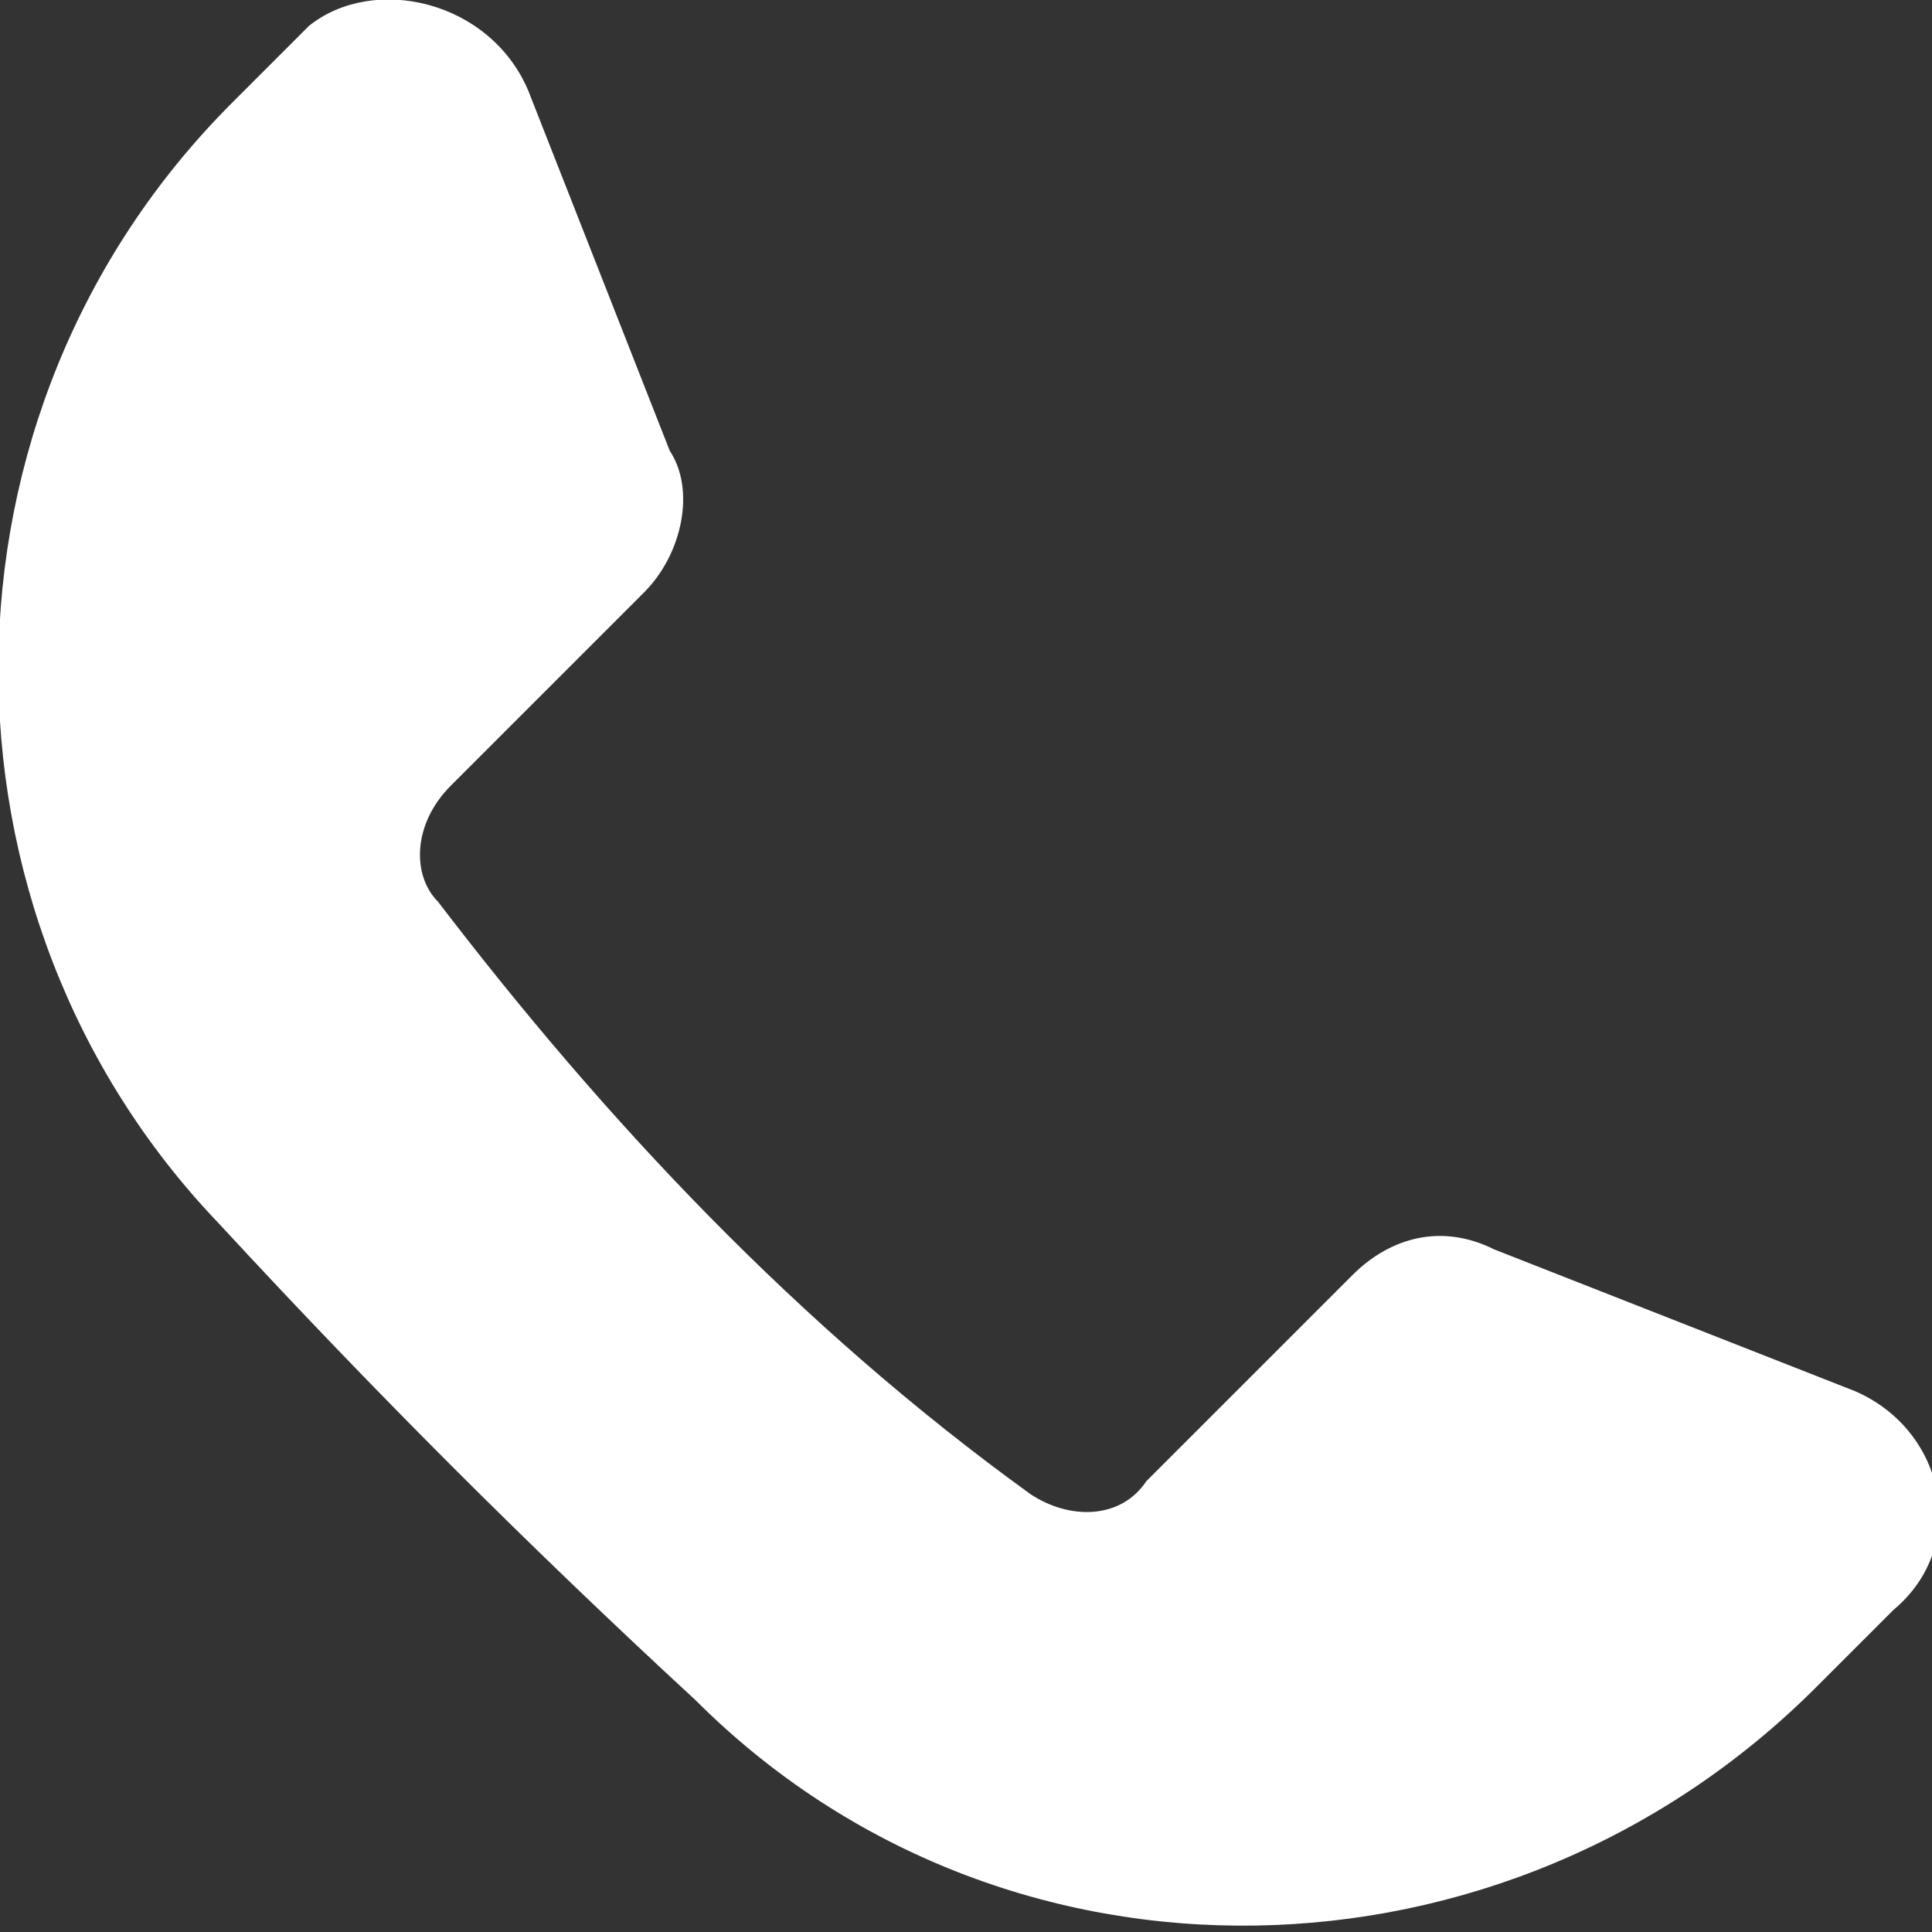 <?xml version="1.0" encoding="utf-8"?>
<!-- Generator: Adobe Illustrator 24.2.1, SVG Export Plug-In . SVG Version: 6.00 Build 0)  -->
<svg version="1.1" id="Vrstva_1" xmlns="http://www.w3.org/2000/svg" xmlns:xlink="http://www.w3.org/1999/xlink" x="0px" y="0px"
	 viewBox="0 0 15 15" style="enable-background:new 0 0 15 15;" xml:space="preserve">
<rect x="0" y="0" width="15" height="15" fill="#333333" stroke="none"/>
<style type="text/css">
	.st0{fill:none;}
	.st1{fill:#FFFFFF;}
</style>
<rect class="st0" width="15" height="15"/>
<path class="st1" d="M3.4,7c1.3,1.7,2.8,3.3,4.6,4.6c0.3,0.2,0.7,0.2,0.9-0.1l1.6-1.6c0.3-0.3,0.7-0.4,1.1-0.2l2.8,1.1
	c0.7,0.3,0.9,1.2,0.3,1.7l-0.6,0.6c-2.4,2.4-6.3,2.5-8.7,0.1C4.1,12,2.9,10.8,1.7,9.5c-2.3-2.4-2.3-6.3,0.1-8.7l0.6-0.6
	C2.9-0.2,3.8,0,4.1,0.7l1.1,2.8C5.4,3.8,5.3,4.3,5,4.6L3.5,6.1C3.2,6.4,3.2,6.8,3.4,7"/>
</svg>
